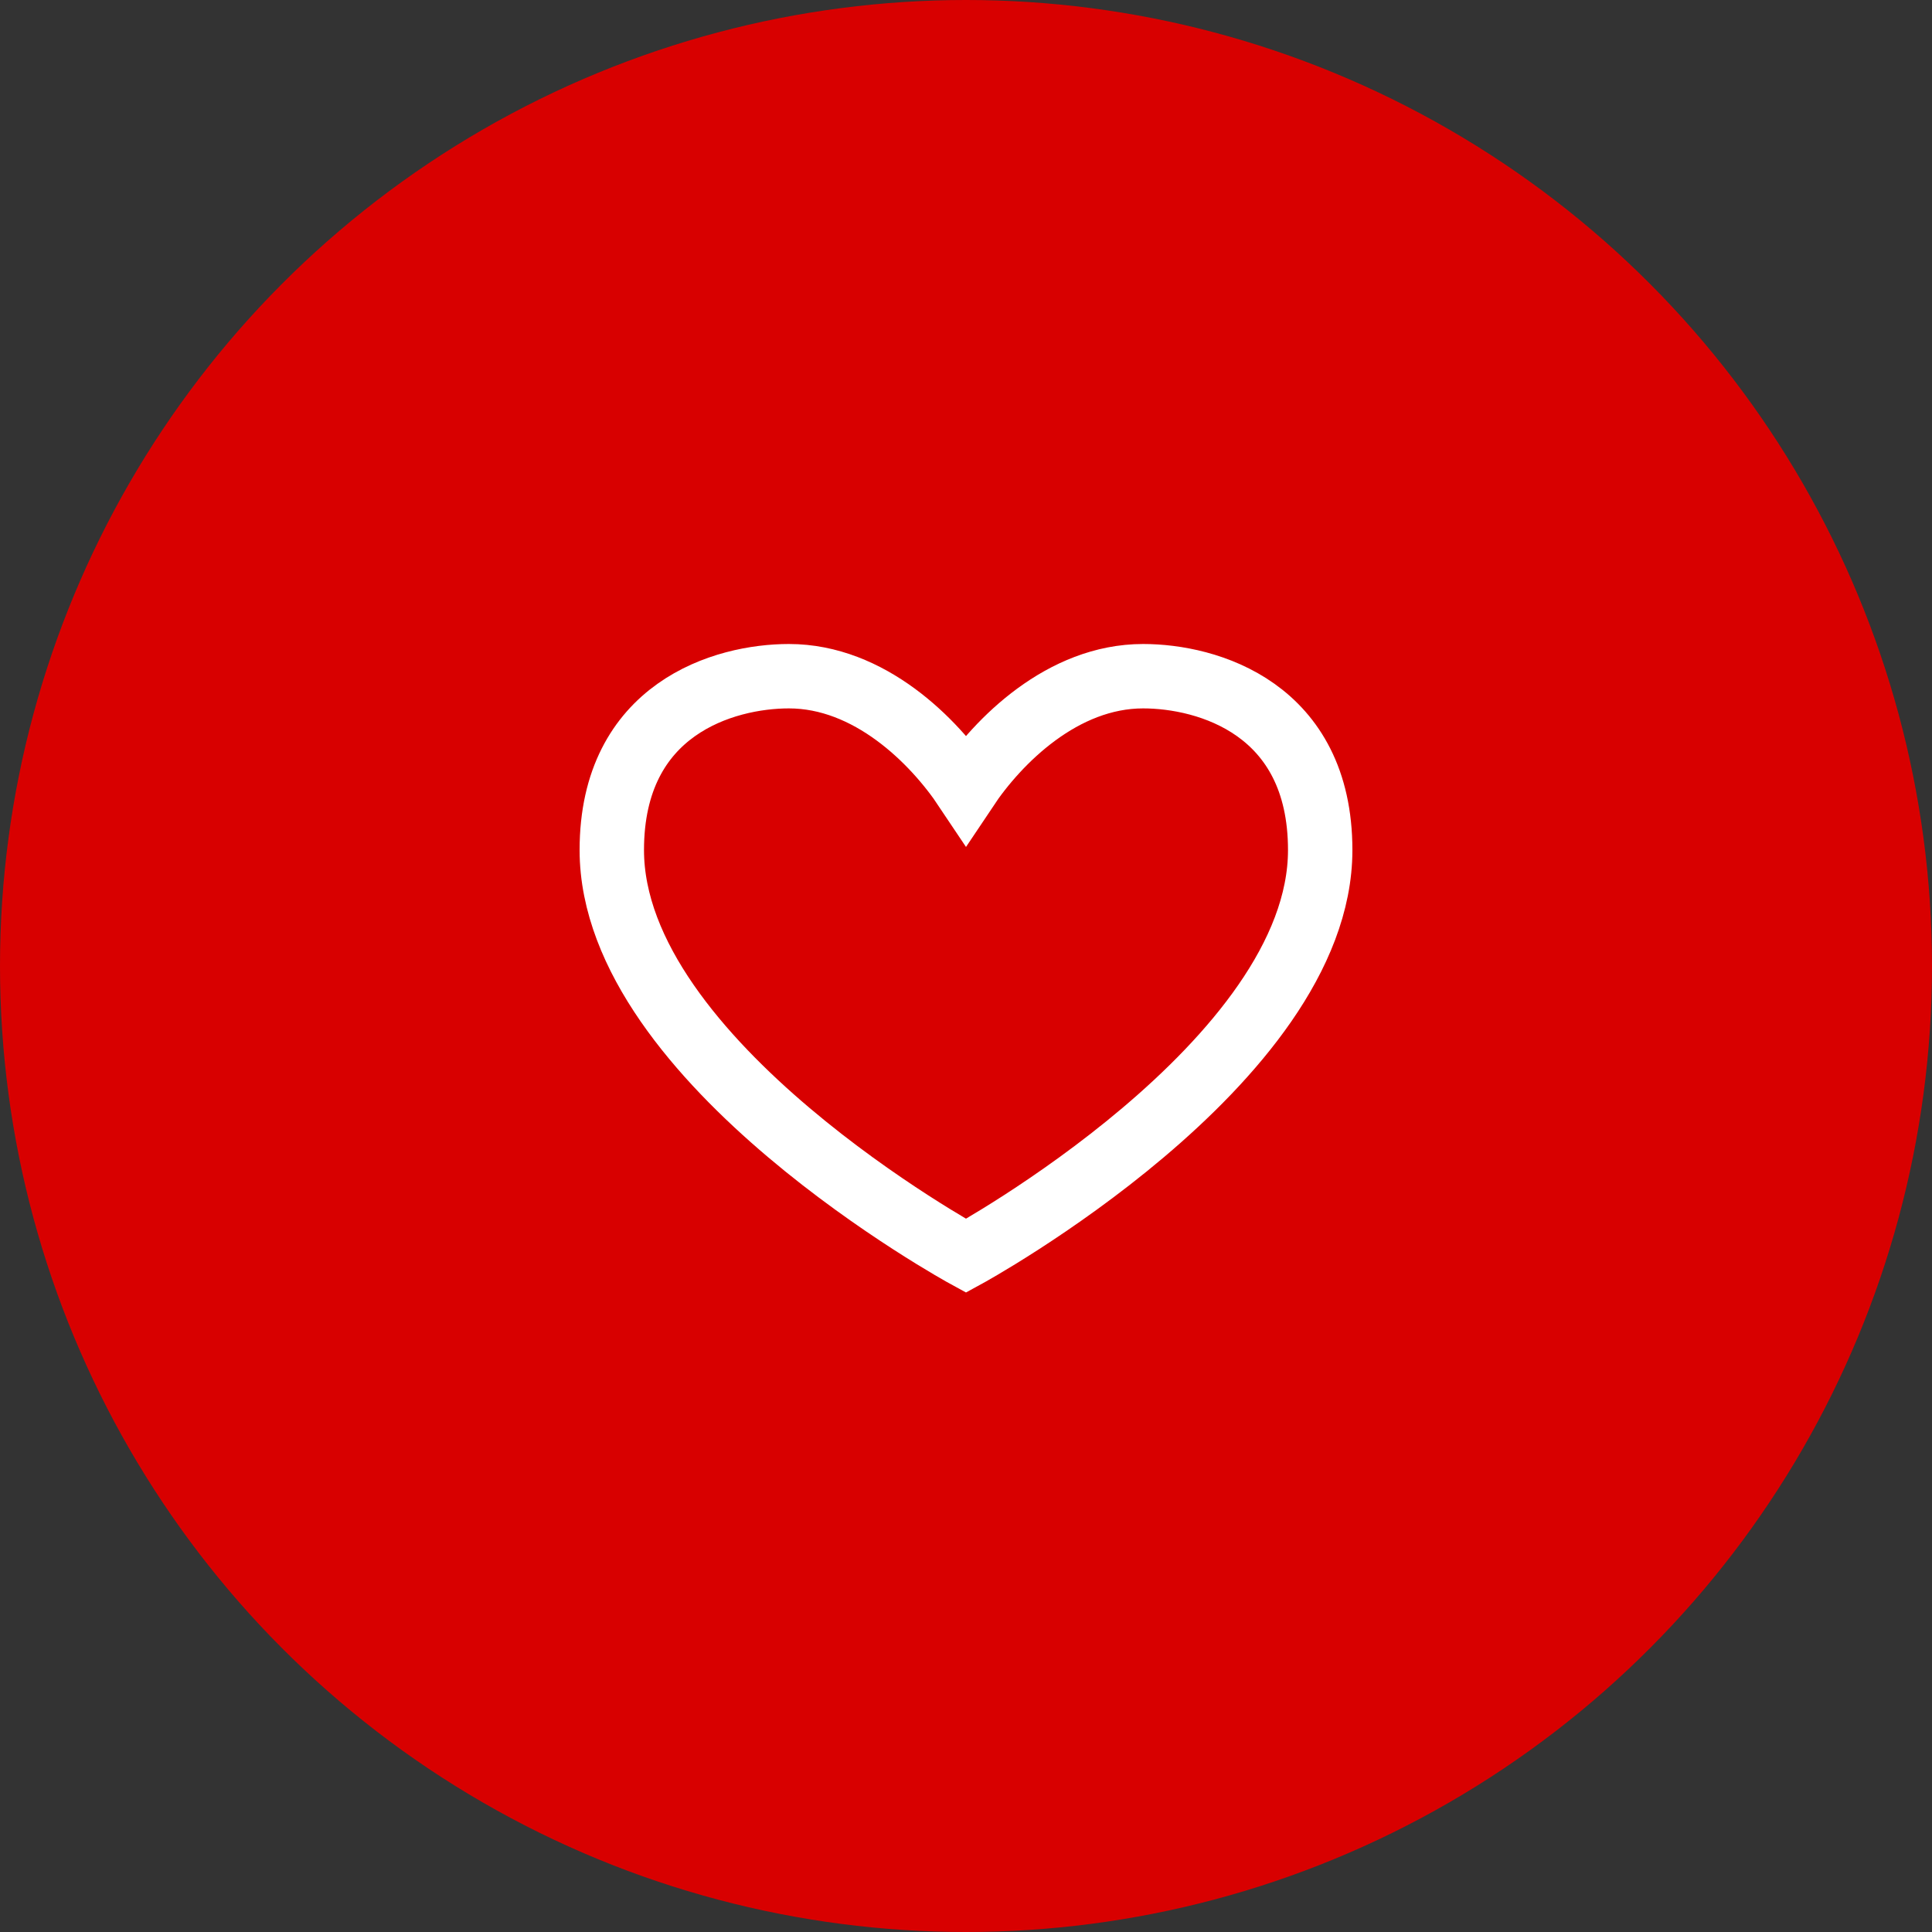 <?xml version="1.0" encoding="UTF-8"?> <svg xmlns="http://www.w3.org/2000/svg" width="60" height="60" viewBox="0 0 60 60" fill="none"><rect x="0" y="0" width="60" height="60" fill="#333333" stroke="none"/><circle cx="30" cy="30" r="30" fill="#D80000"></circle><path d="M19 26.4C19 22 22.5 21 24.5 21C27 21 29 23 30 24.5C31 23 33 21 35.5 21C37.5 21 41 22 41 26.4C41 33 30 39 30 39C30 39 19 33 19 26.4Z" stroke="white" stroke-width="2"></path></svg> 